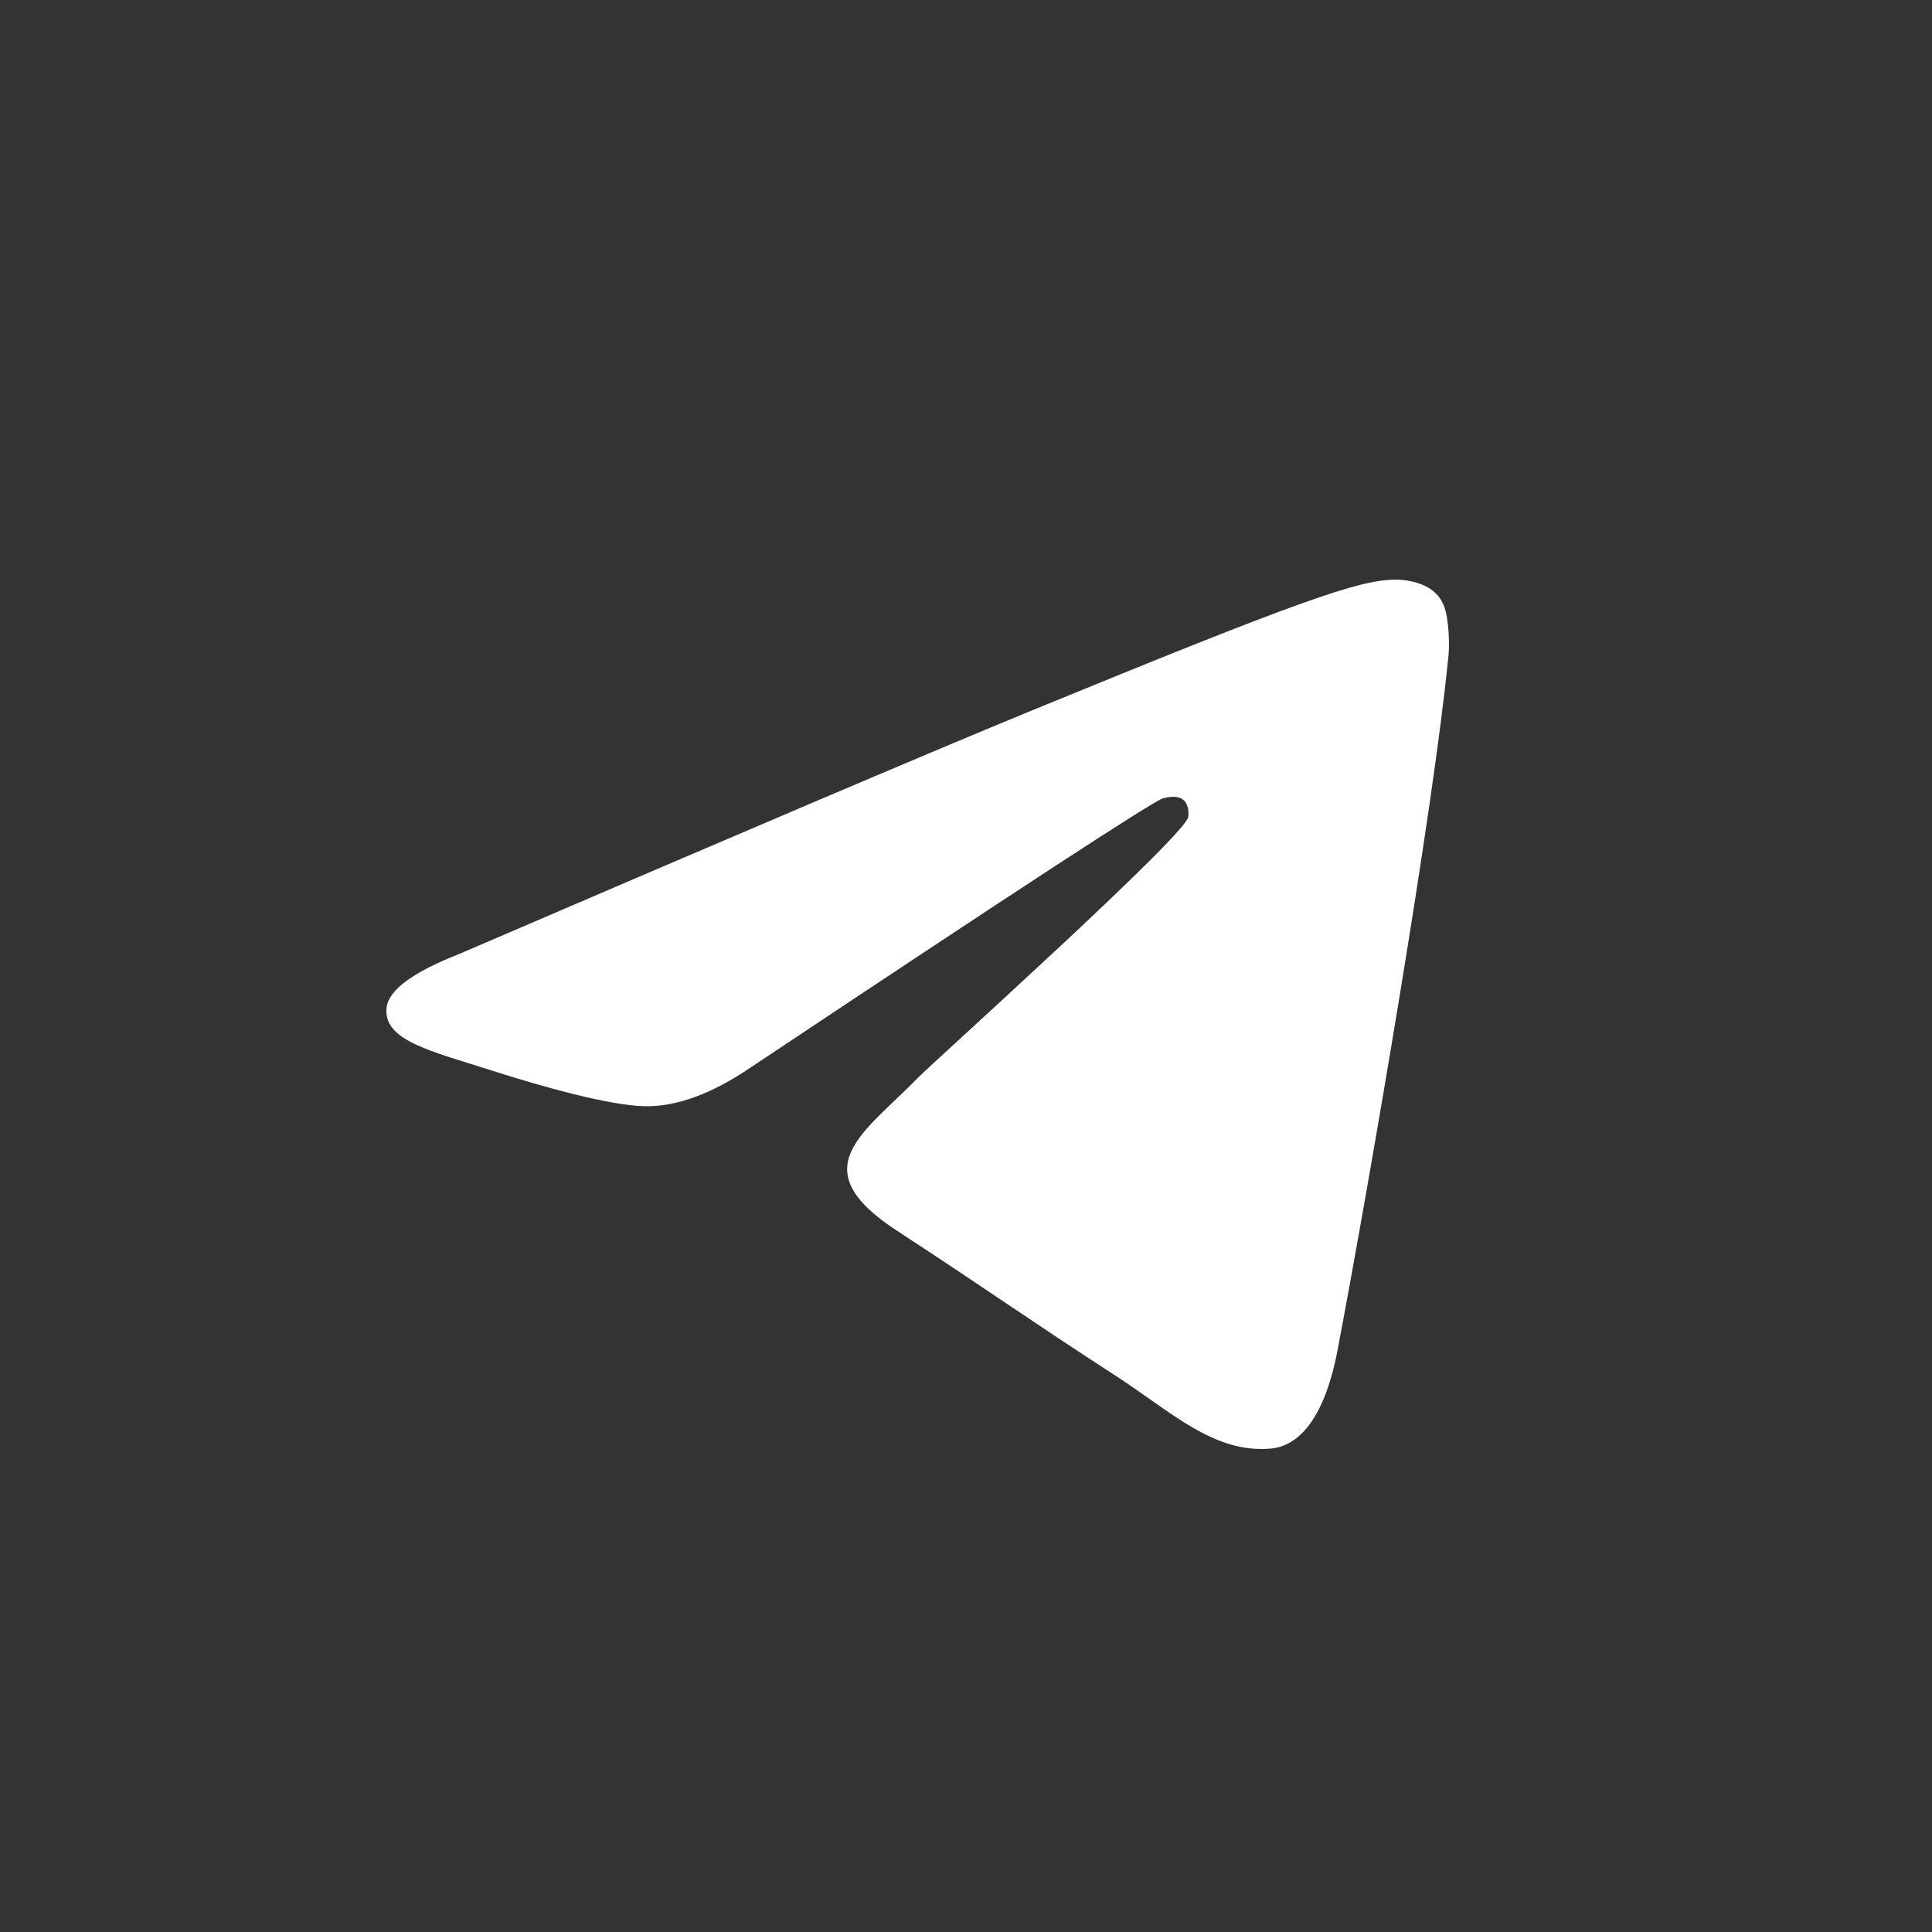 <?xml version="1.0" encoding="UTF-8"?> <svg xmlns="http://www.w3.org/2000/svg" width="40" height="40" viewBox="0 0 40 40" fill="none"><rect x="0" y="0" width="40" height="40" fill="#333333" stroke="none"/> <path fill-rule="evenodd" clip-rule="evenodd" d="M9.512 19.749C15.418 17.209 19.356 15.534 21.326 14.725C26.952 12.415 28.121 12.013 28.883 12C29.051 11.997 29.425 12.038 29.668 12.233C29.873 12.397 29.929 12.619 29.956 12.774C29.983 12.93 30.017 13.285 29.99 13.562C29.685 16.724 28.366 24.399 27.695 27.941C27.411 29.439 26.852 29.942 26.311 29.991C25.134 30.098 24.241 29.224 23.102 28.486C21.319 27.332 20.311 26.614 18.581 25.488C16.581 24.187 17.877 23.472 19.017 22.303C19.315 21.997 24.499 17.342 24.599 16.92C24.611 16.867 24.623 16.67 24.505 16.566C24.386 16.462 24.211 16.498 24.085 16.526C23.906 16.566 21.058 18.425 15.54 22.102C14.732 22.65 14 22.917 13.344 22.903C12.62 22.888 11.229 22.5 10.194 22.168C8.926 21.761 7.918 21.545 8.005 20.854C8.051 20.494 8.553 20.125 9.512 19.749Z" fill="white"></path> </svg> 